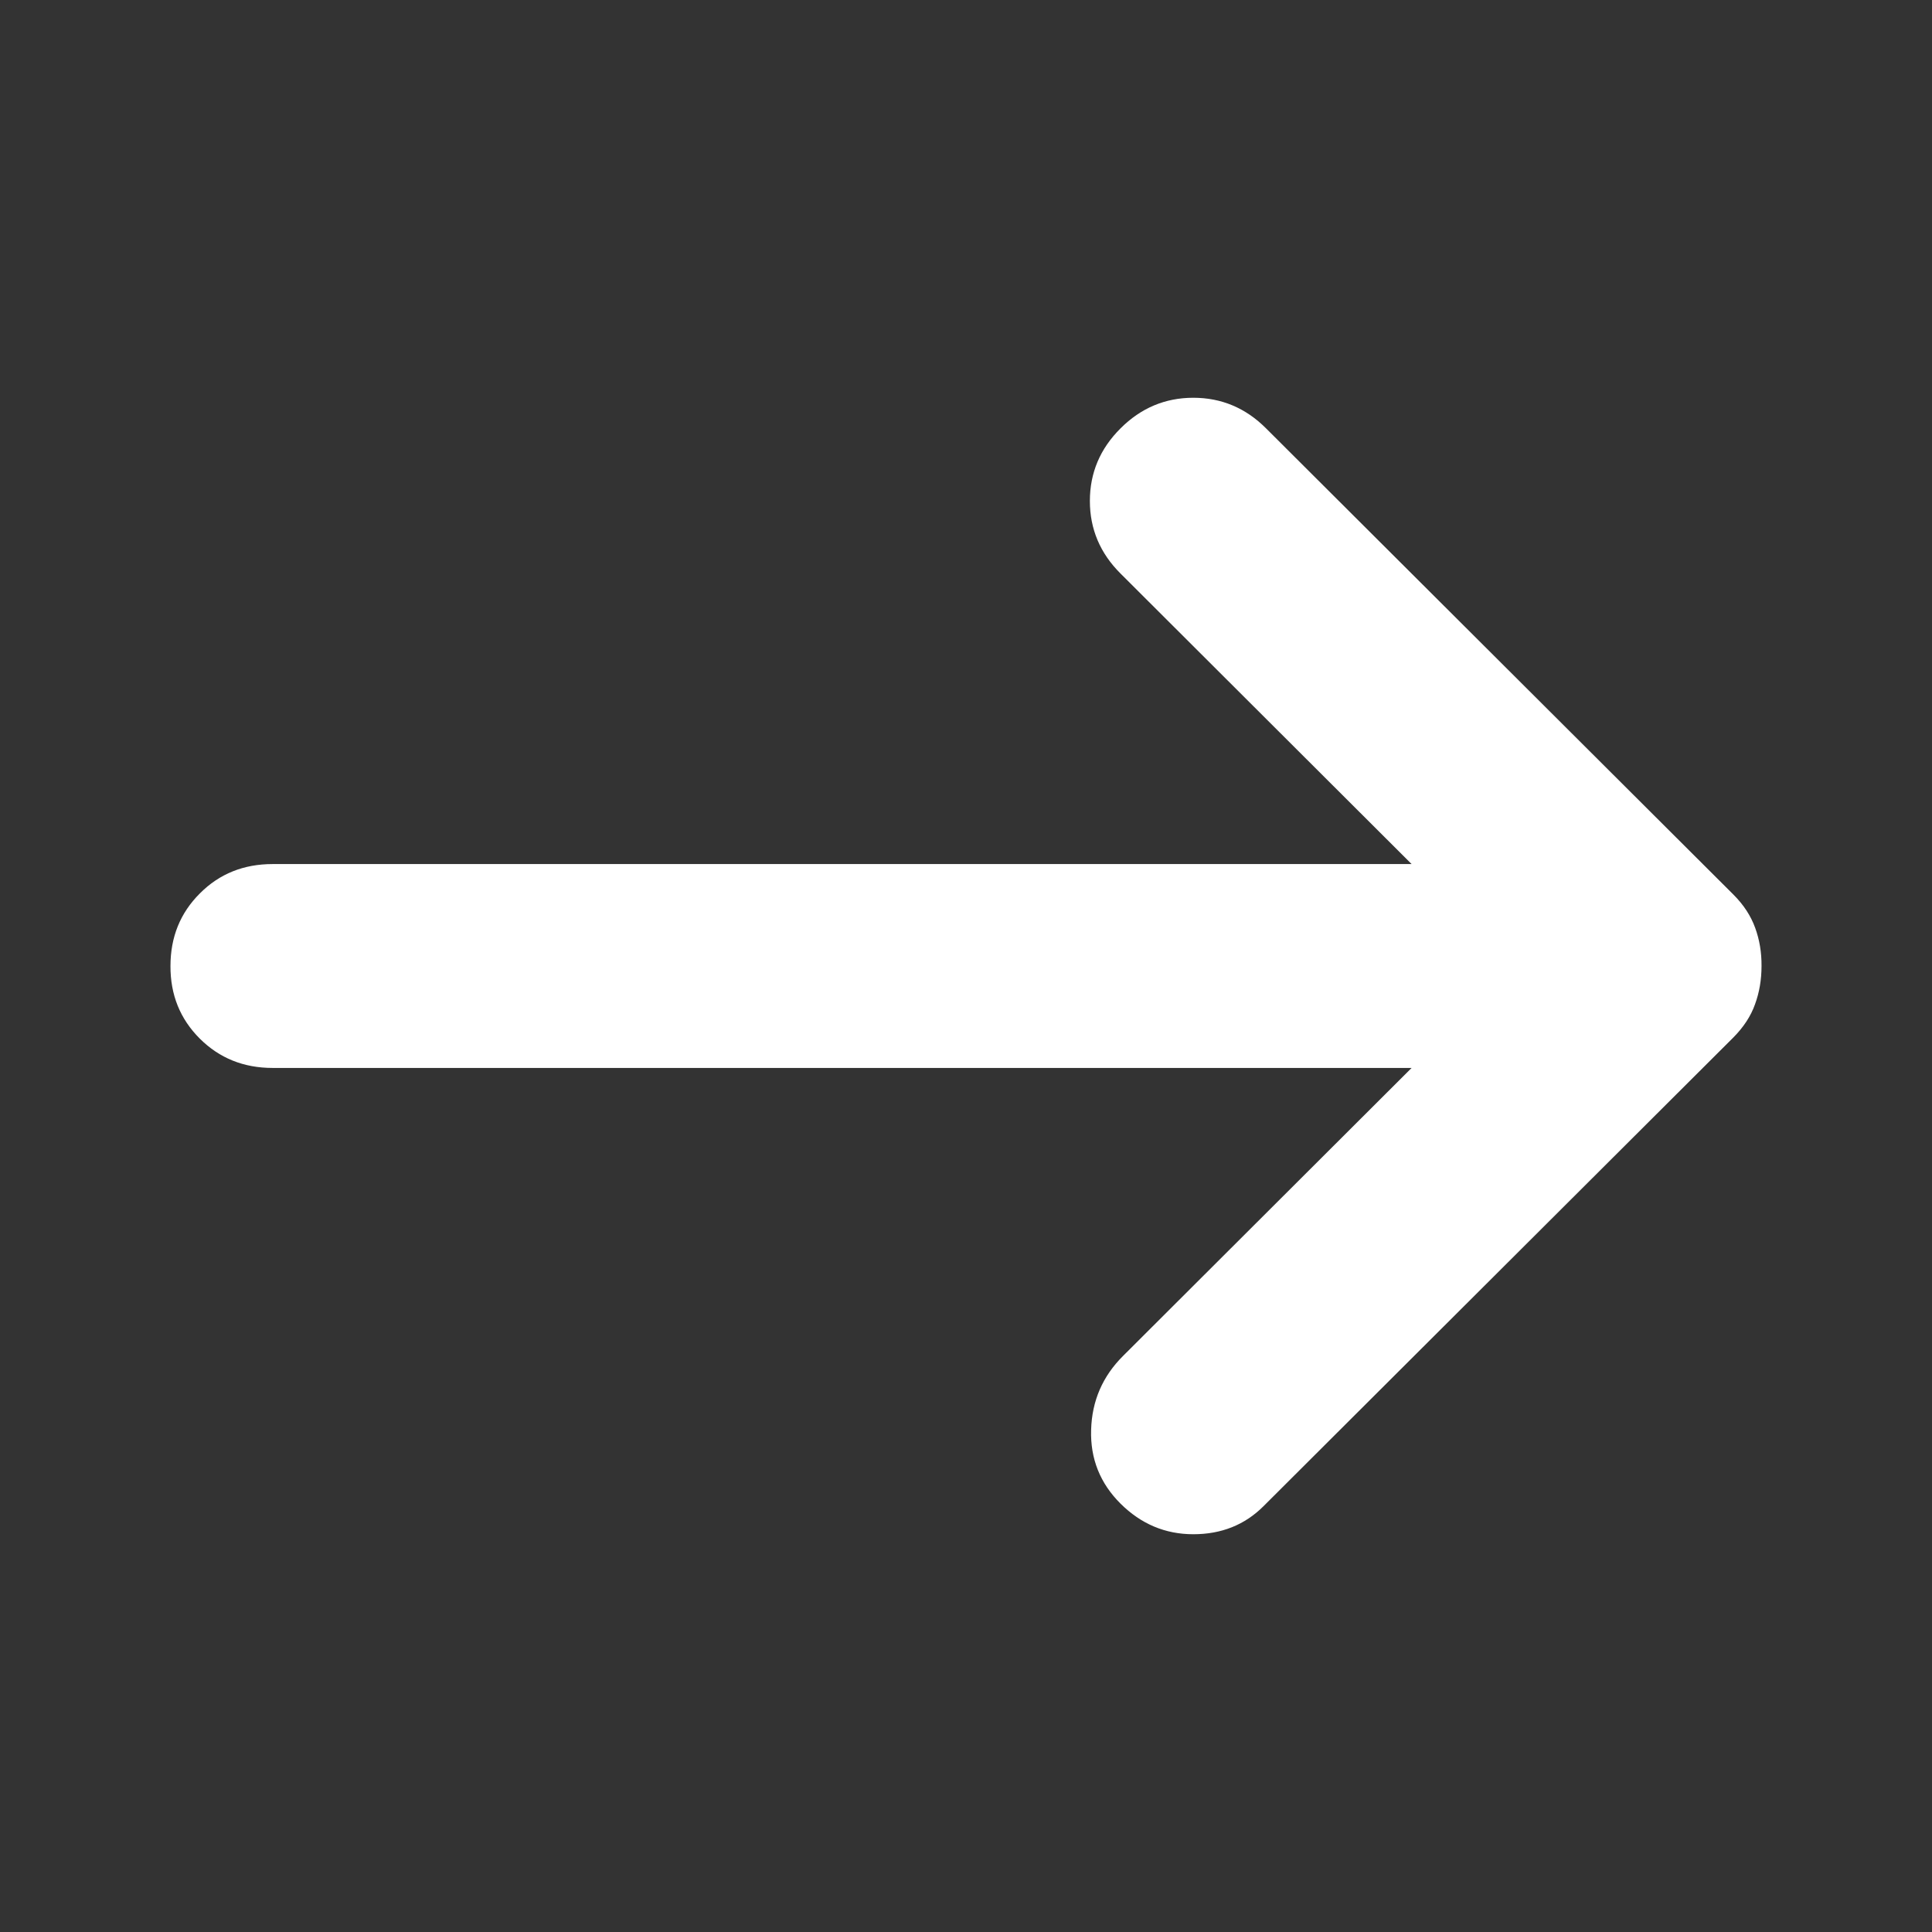 <svg width="17" height="17" viewBox="0 0 17 17" fill="none" xmlns="http://www.w3.org/2000/svg">
<rect x="0" y="0" width="17" height="17" fill="#333333" stroke="none"/>
<path d="M9.86 13.231C9.68 13.052 9.593 12.835 9.601 12.581C9.608 12.327 9.702 12.11 9.882 11.931L12.421 9.397H2.399C2.144 9.397 1.931 9.311 1.758 9.139C1.585 8.966 1.499 8.754 1.5 8.5C1.5 8.246 1.586 8.033 1.759 7.861C1.931 7.688 2.145 7.603 2.399 7.603H12.421L9.86 5.047C9.68 4.868 9.59 4.655 9.59 4.408C9.59 4.161 9.68 3.948 9.86 3.769C10.039 3.59 10.253 3.5 10.5 3.5C10.748 3.5 10.961 3.59 11.14 3.769L15.253 7.872C15.343 7.962 15.406 8.059 15.444 8.164C15.482 8.268 15.501 8.38 15.5 8.5C15.5 8.62 15.481 8.732 15.443 8.836C15.406 8.941 15.342 9.038 15.253 9.128L11.118 13.253C10.953 13.418 10.747 13.5 10.5 13.5C10.254 13.5 10.04 13.41 9.86 13.231Z" fill="white"/>
</svg>

